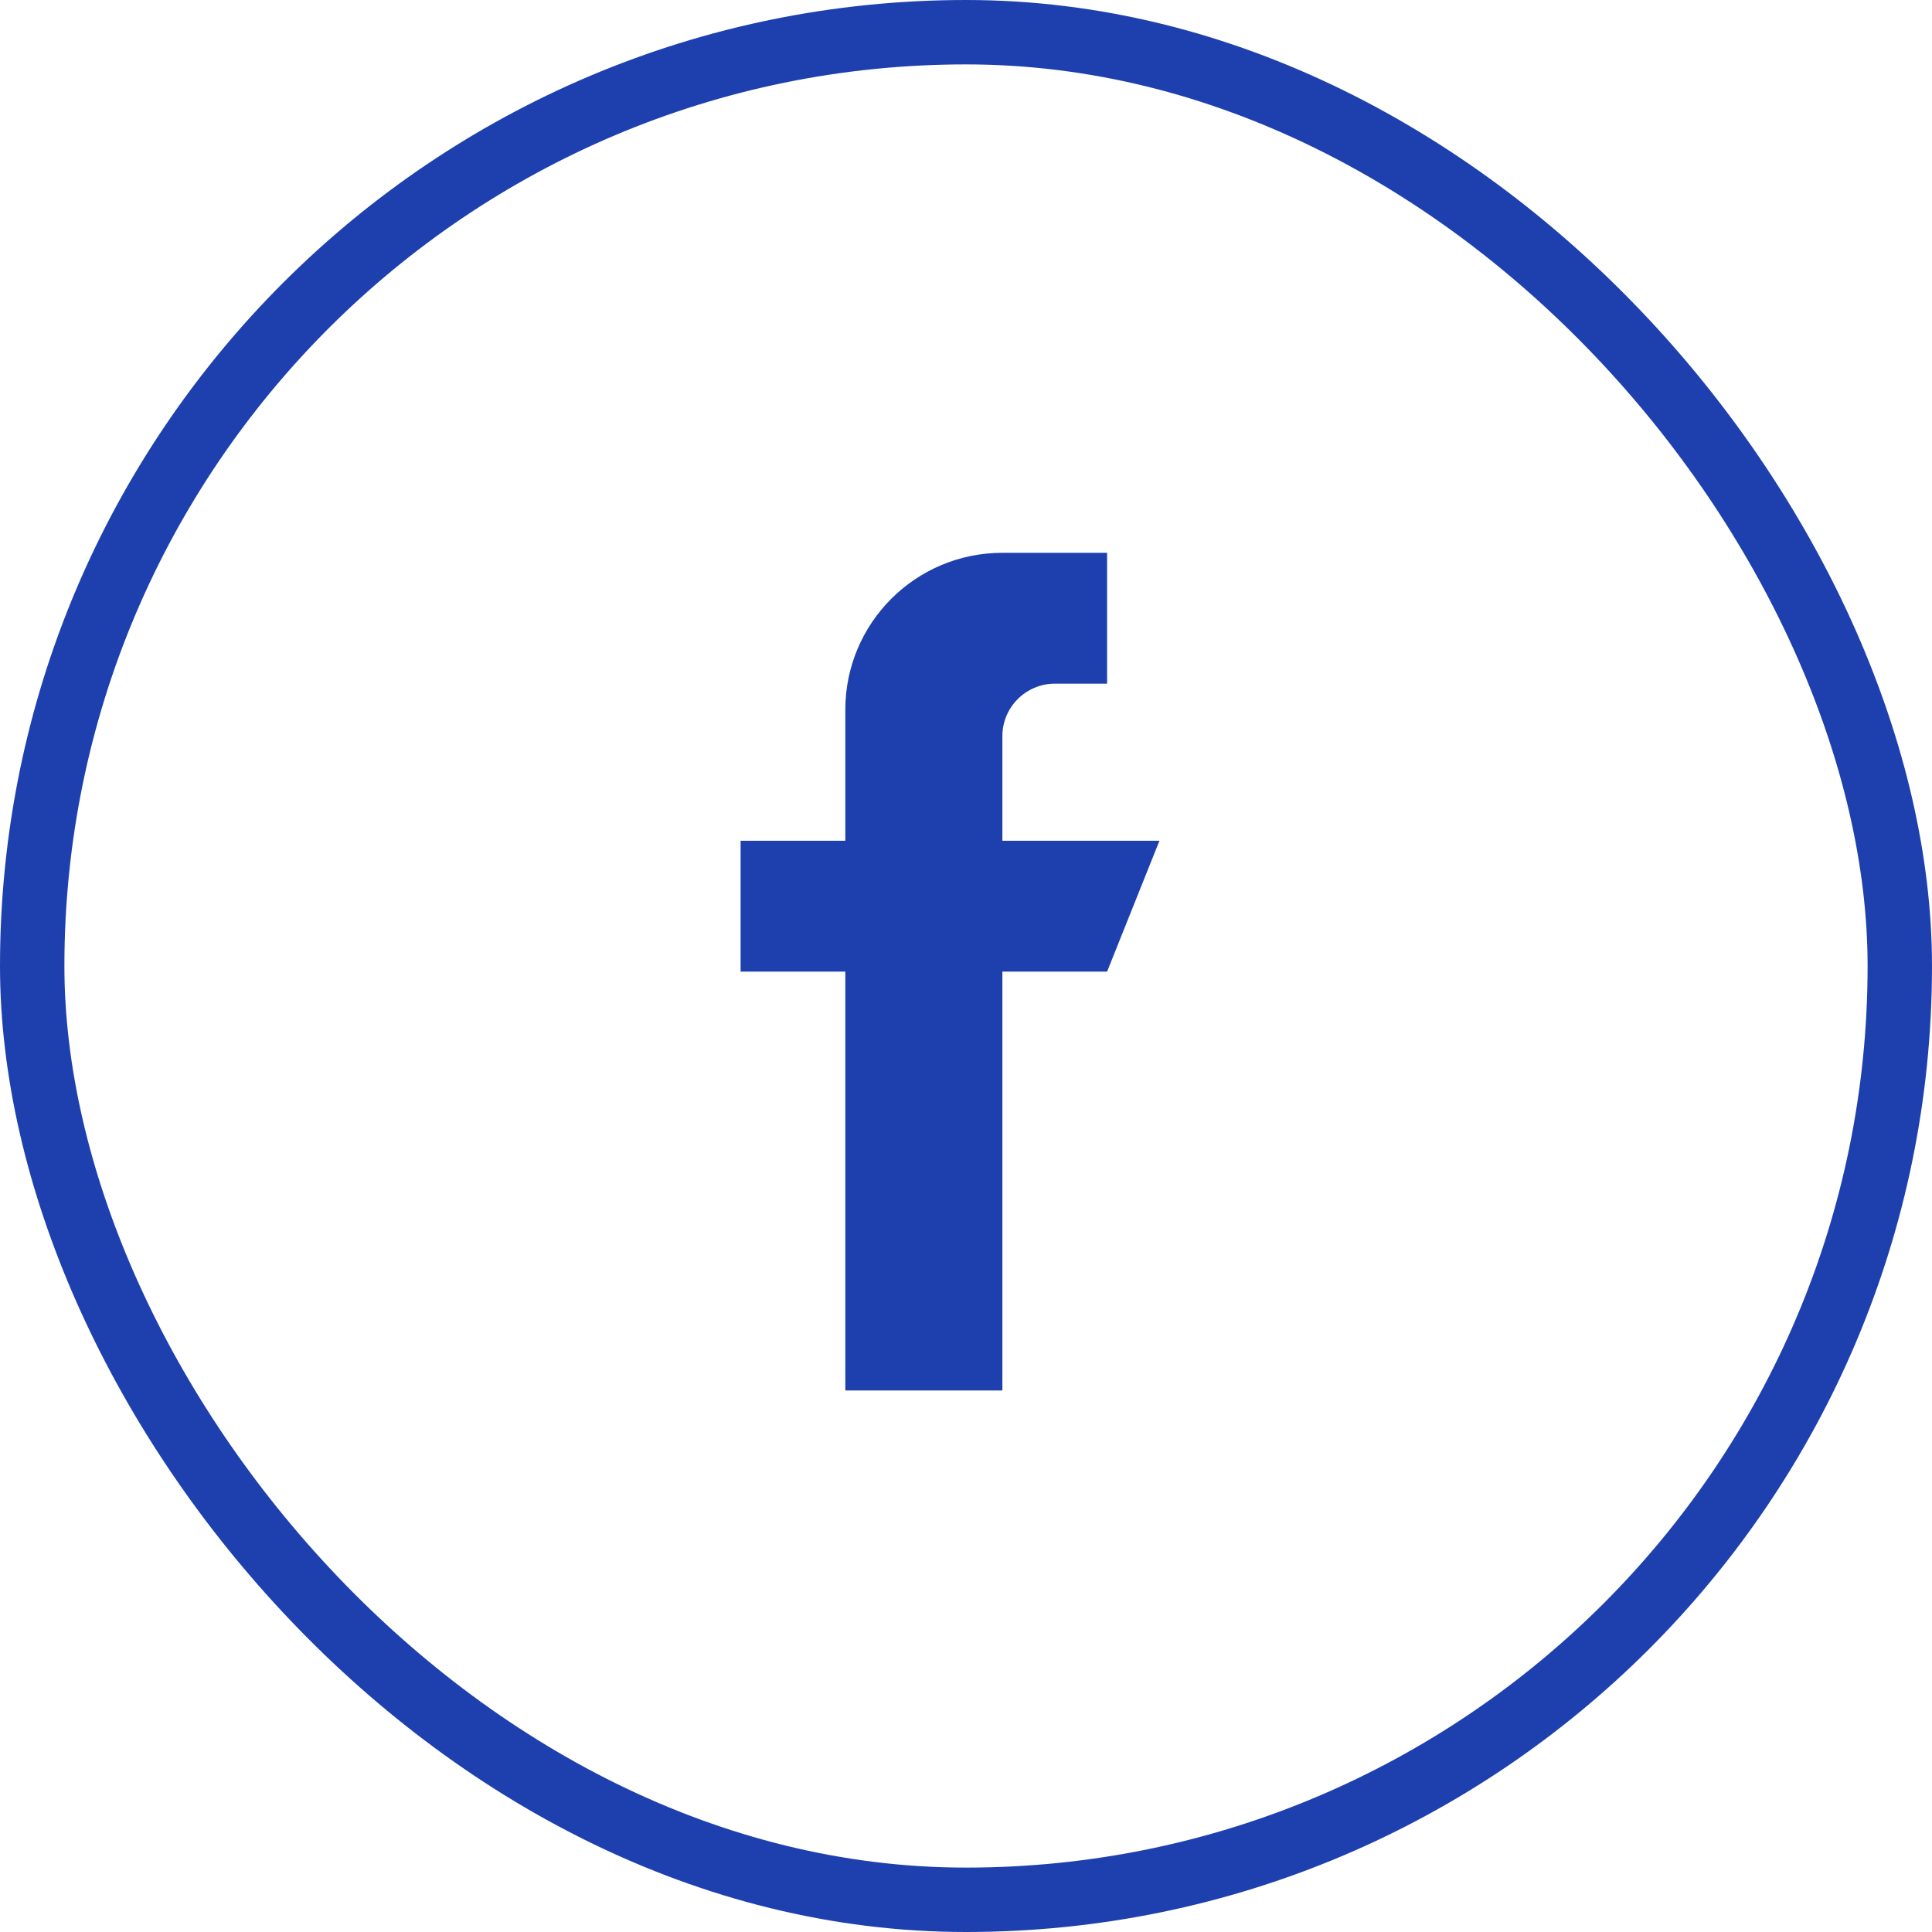 <svg width="30" height="30" viewBox="0 0 30 30" fill="none" xmlns="http://www.w3.org/2000/svg">
<rect x="0.5" y="0.5" width="29" height="29" rx="14.5" stroke="#1E40AF"/>
<path d="M15.565 13.055V11.429C15.565 10.982 15.931 10.616 16.378 10.616H17.191V8.584H15.565C14.217 8.584 13.126 9.674 13.126 11.022V13.055H11.5V15.087H13.126V21.591H15.565V15.087H17.191L18.004 13.055H15.565Z" fill="#1E40AF"/>
</svg>
